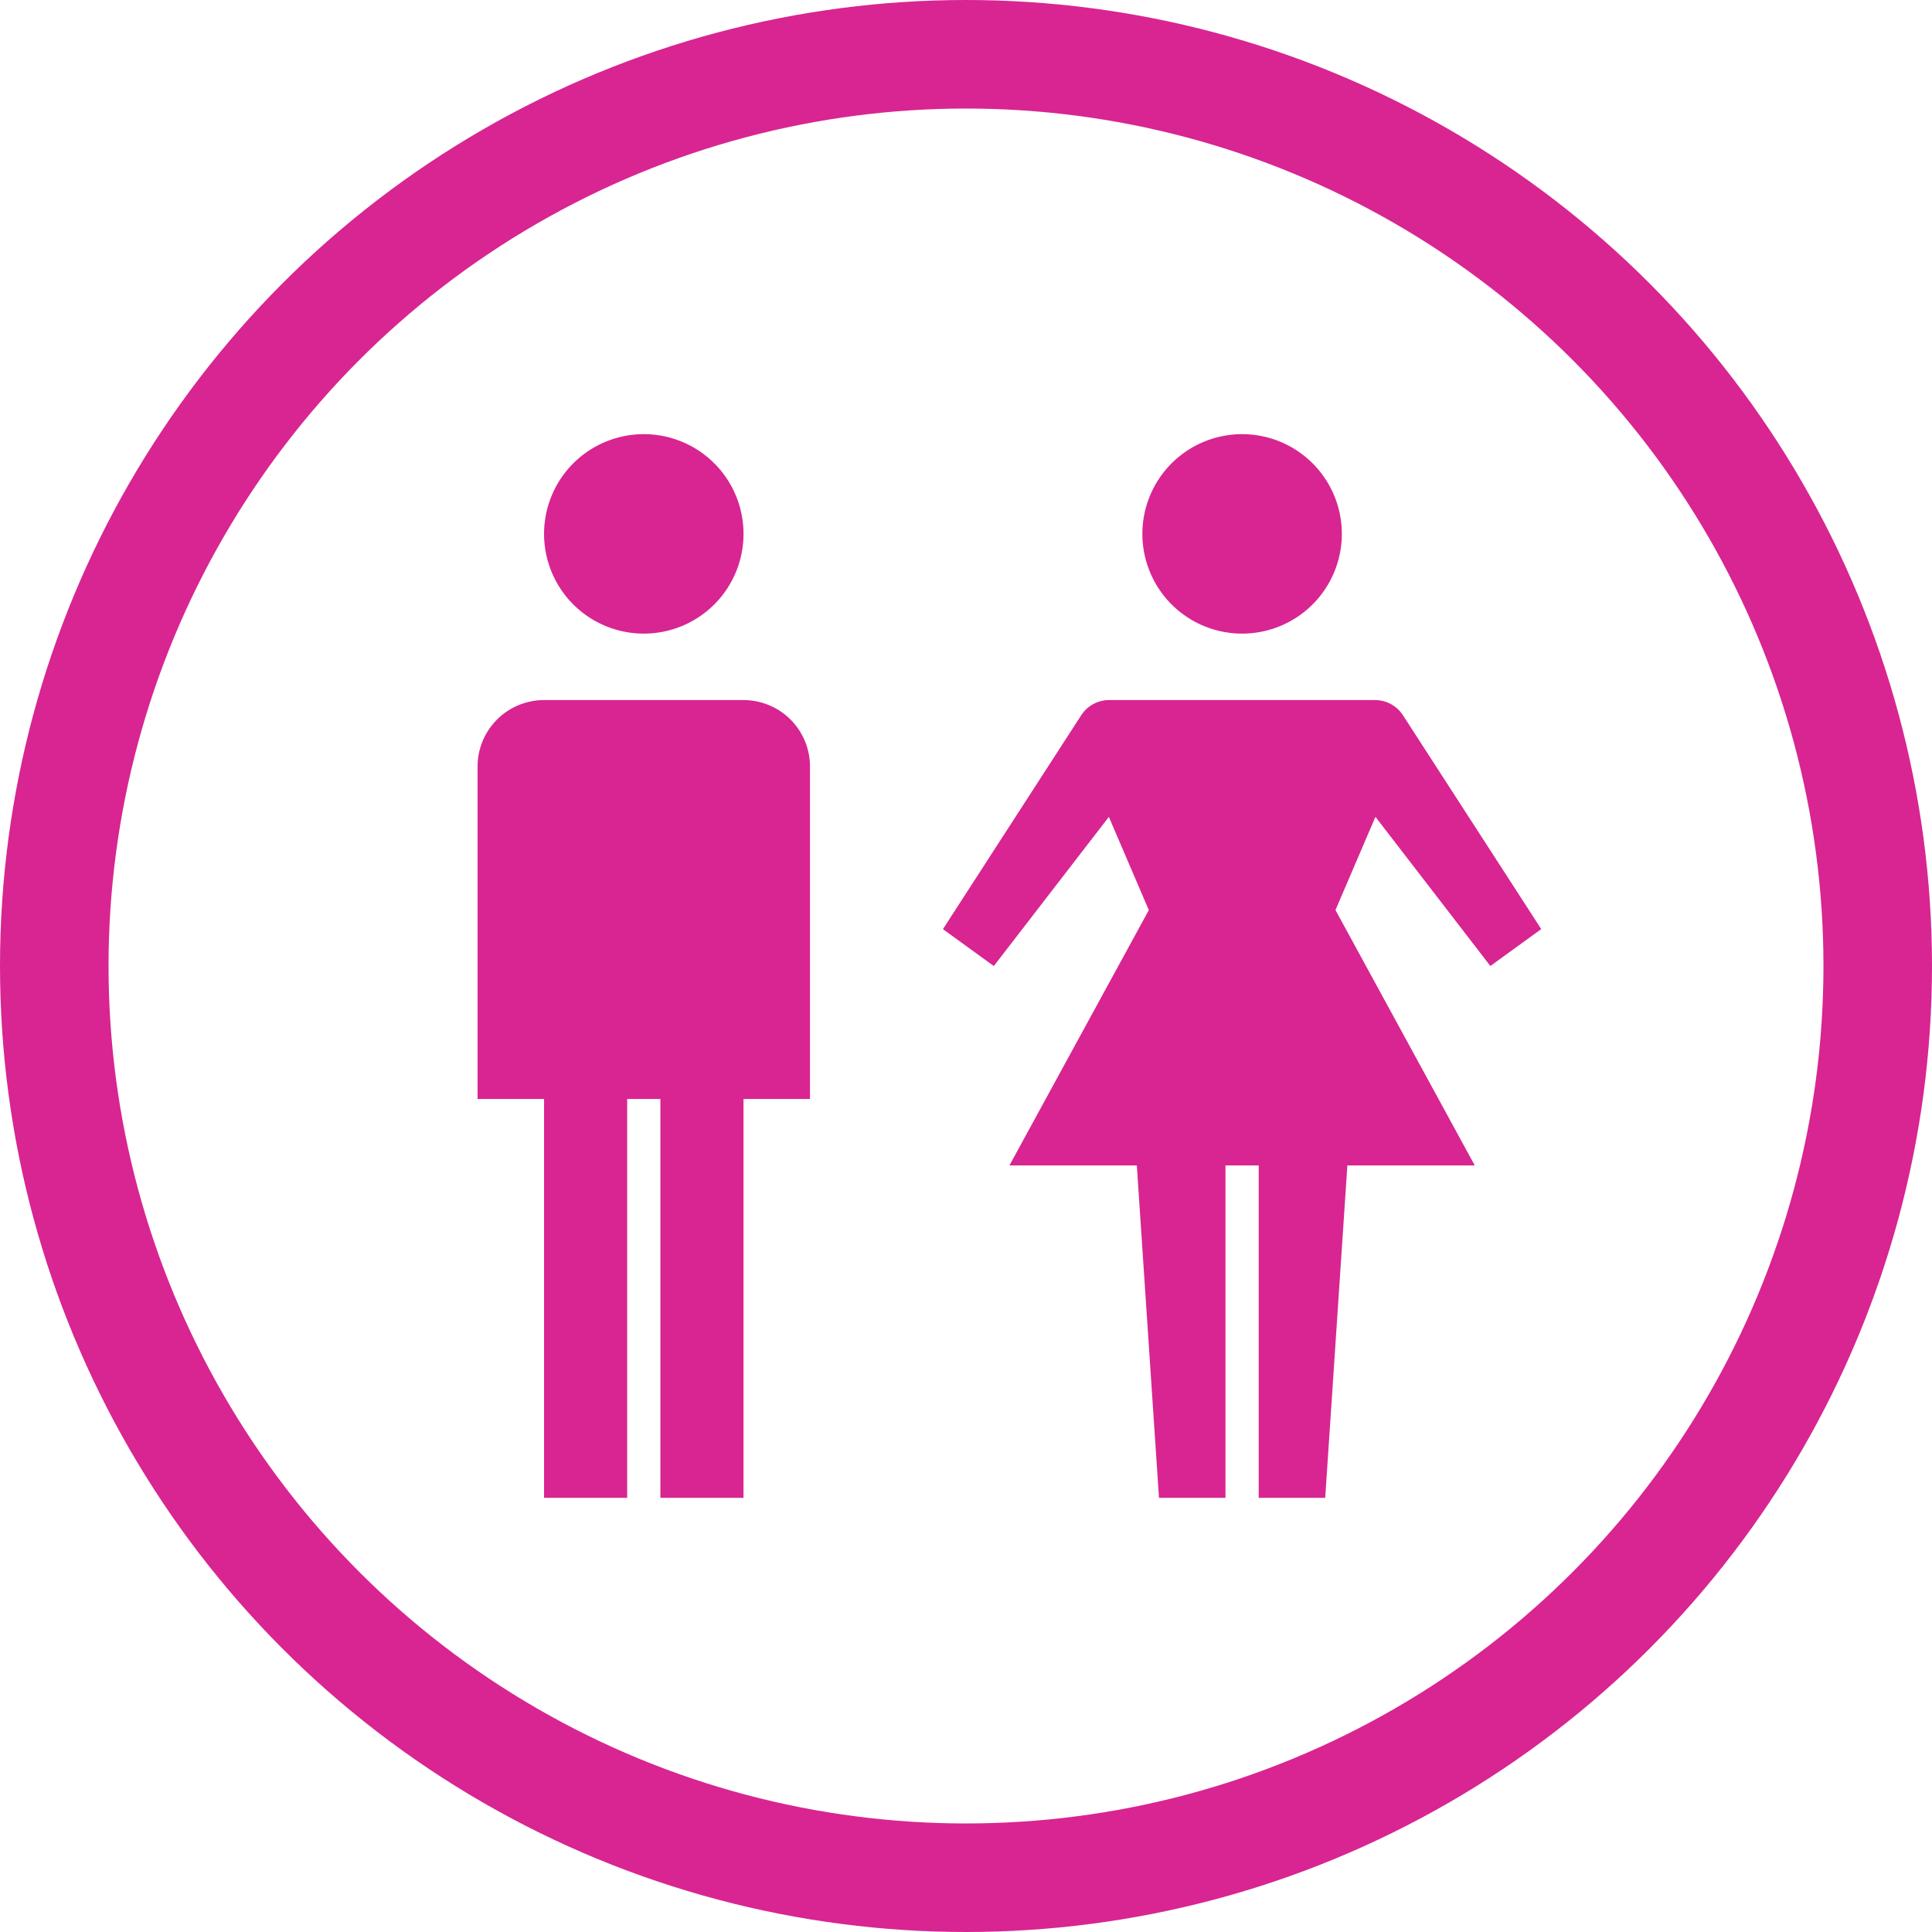 <svg xmlns="http://www.w3.org/2000/svg" xmlns:xlink="http://www.w3.org/1999/xlink" width="89" height="89" viewBox="0 0 89 89">
  <defs>
    <style>
      .cls-1, .cls-3 {
        fill: none;
      }

      .cls-2 {
        clip-path: url(#clip-path);
      }

      .cls-3 {
        stroke: #d82591;
        stroke-width: 5px;
      }

      .cls-4 {
        fill: #d82591;
      }

      .cls-5 {
        stroke: none;
      }
    </style>
    <clipPath id="clip-path">
      <rect class="cls-1" width="89" height="89"/>
    </clipPath>
  </defs>
  <g id="approach_step2" class="cls-2">
    <g id="Ellipse_1" data-name="Ellipse 1" class="cls-3">
      <circle class="cls-5" cx="44.5" cy="44.5" r="44.5"/>
      <circle class="cls-1" cx="44.5" cy="44.5" r="42"/>
    </g>
    <g id="man-woman" transform="translate(22 20)">
      <path id="Path_25" data-name="Path 25" class="cls-4" d="M11.188,4.594A4.594,4.594,0,1,1,6.594,0,4.593,4.593,0,0,1,11.188,4.594Z" transform="translate(1.063)"/>
      <path id="Path_26" data-name="Path 26" class="cls-4" d="M29.188,4.594A4.594,4.594,0,1,1,24.594,0,4.593,4.593,0,0,1,29.188,4.594Z" transform="translate(10.625)"/>
      <path id="Path_27" data-name="Path 27" class="cls-4" d="M12.25,8H3.063A3.062,3.062,0,0,0,0,11.063V26.375H3.063V44.75H6.891V26.375H8.422V44.75H12.25V26.375h3.063V11.063A3.062,3.062,0,0,0,12.25,8Z" transform="translate(0 4.25)"/>
      <path id="Path_28" data-name="Path 28" class="cls-4" d="M39.218,20.25l2.344-1.7L35.185,8.689A1.531,1.531,0,0,0,33.906,8H21.656a1.531,1.531,0,0,0-1.279.689L14,18.552l2.344,1.7,5.3-6.871,1.841,4.294L17.063,29.438h5.869L23.953,44.75h3.063V29.438h1.531V44.75h3.063l1.021-15.312H38.5L32.083,17.673l1.841-4.294Z" transform="translate(7.437 4.25)"/>
    </g>
  </g>
</svg>

